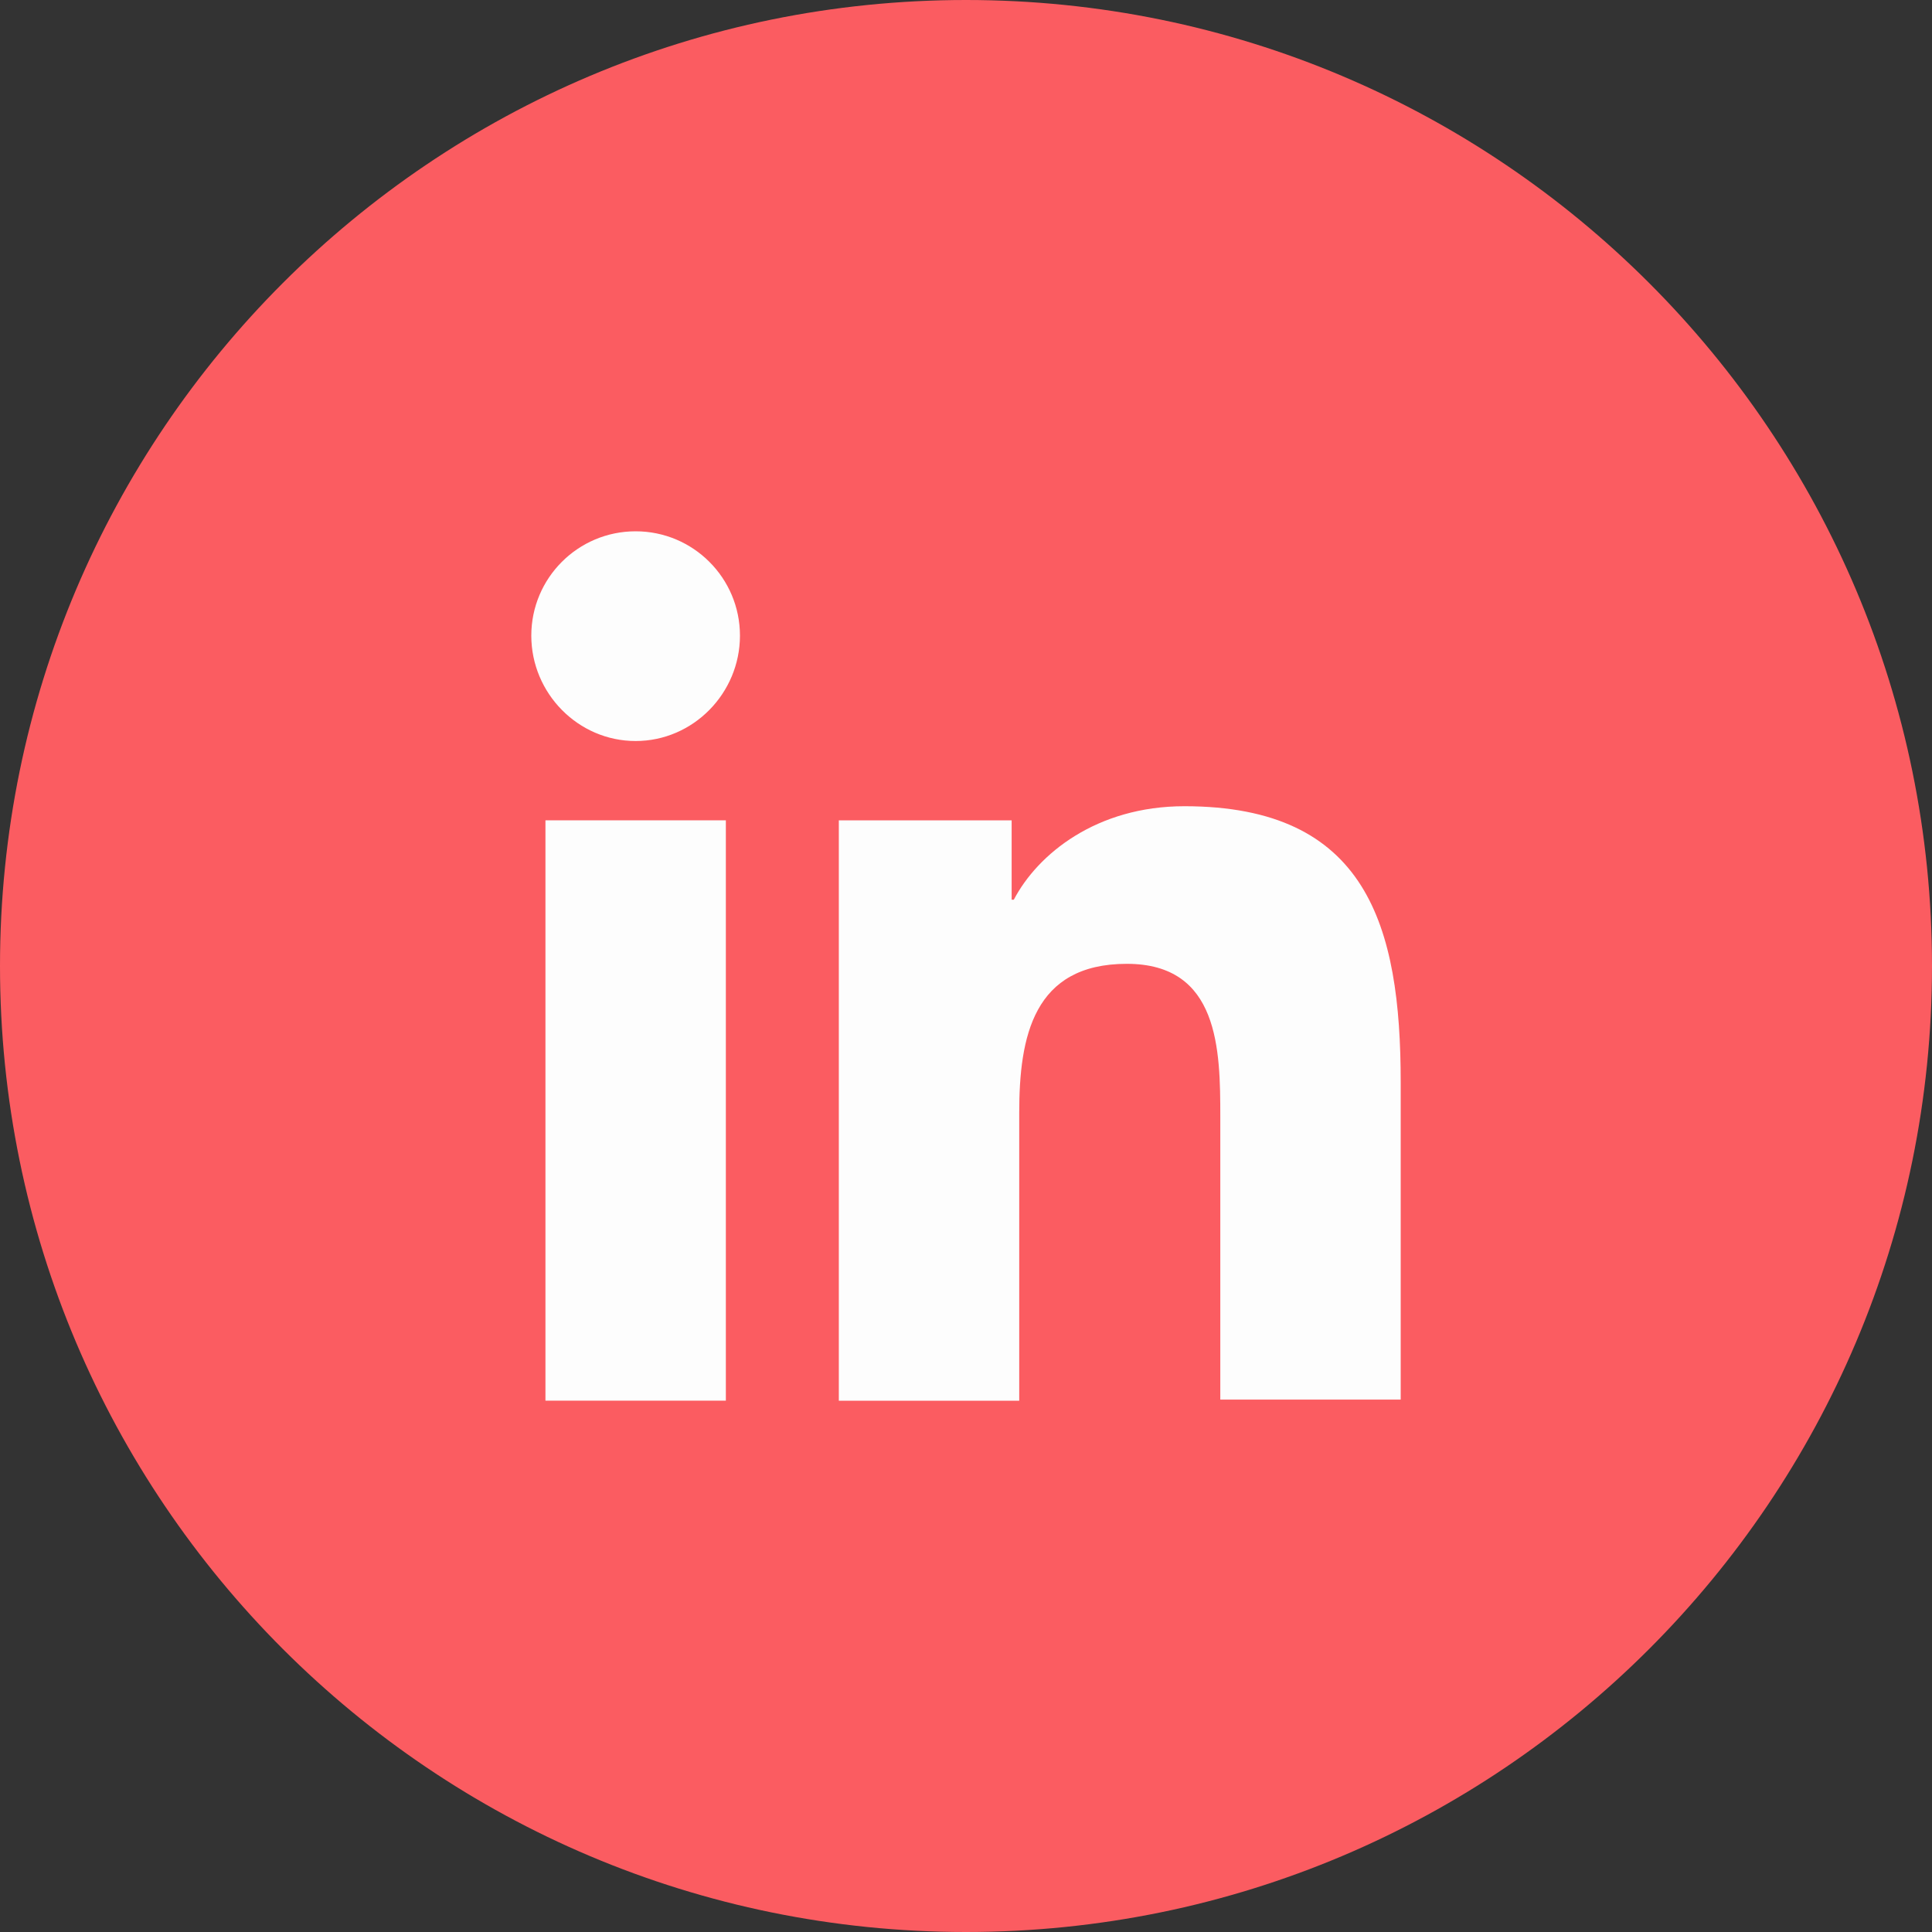 <svg xmlns="http://www.w3.org/2000/svg" width="40" height="40" viewBox="0 0 40 40" fill="none"><rect x="0" y="0" width="40" height="40" fill="#333333" stroke="none"/><path d="M0 20C0 8.954 8.954 0 20 0C31.046 0 40 8.954 40 20C40 31.046 31.046 40 20 40C8.954 40 0 31.046 0 20Z" fill="#FB5C61"></path><path d="M29 29V22.407C29 19.167 28.302 16.692 24.522 16.692C22.7 16.692 21.485 17.682 20.99 18.627H20.945V16.985H17.367V29H21.102V23.037C21.102 21.462 21.395 19.955 23.33 19.955C25.242 19.955 25.265 21.732 25.265 23.127V28.977H29V29Z" fill="#FDFDFD"></path><path d="M11.293 16.984H15.028V28.999H11.293V16.984Z" fill="#FDFDFD"></path><path d="M13.16 11C11.967 11 11 11.967 11 13.16C11 14.352 11.967 15.342 13.16 15.342C14.352 15.342 15.32 14.352 15.32 13.16C15.32 11.967 14.352 11 13.16 11Z" fill="#FDFDFD"></path></svg>